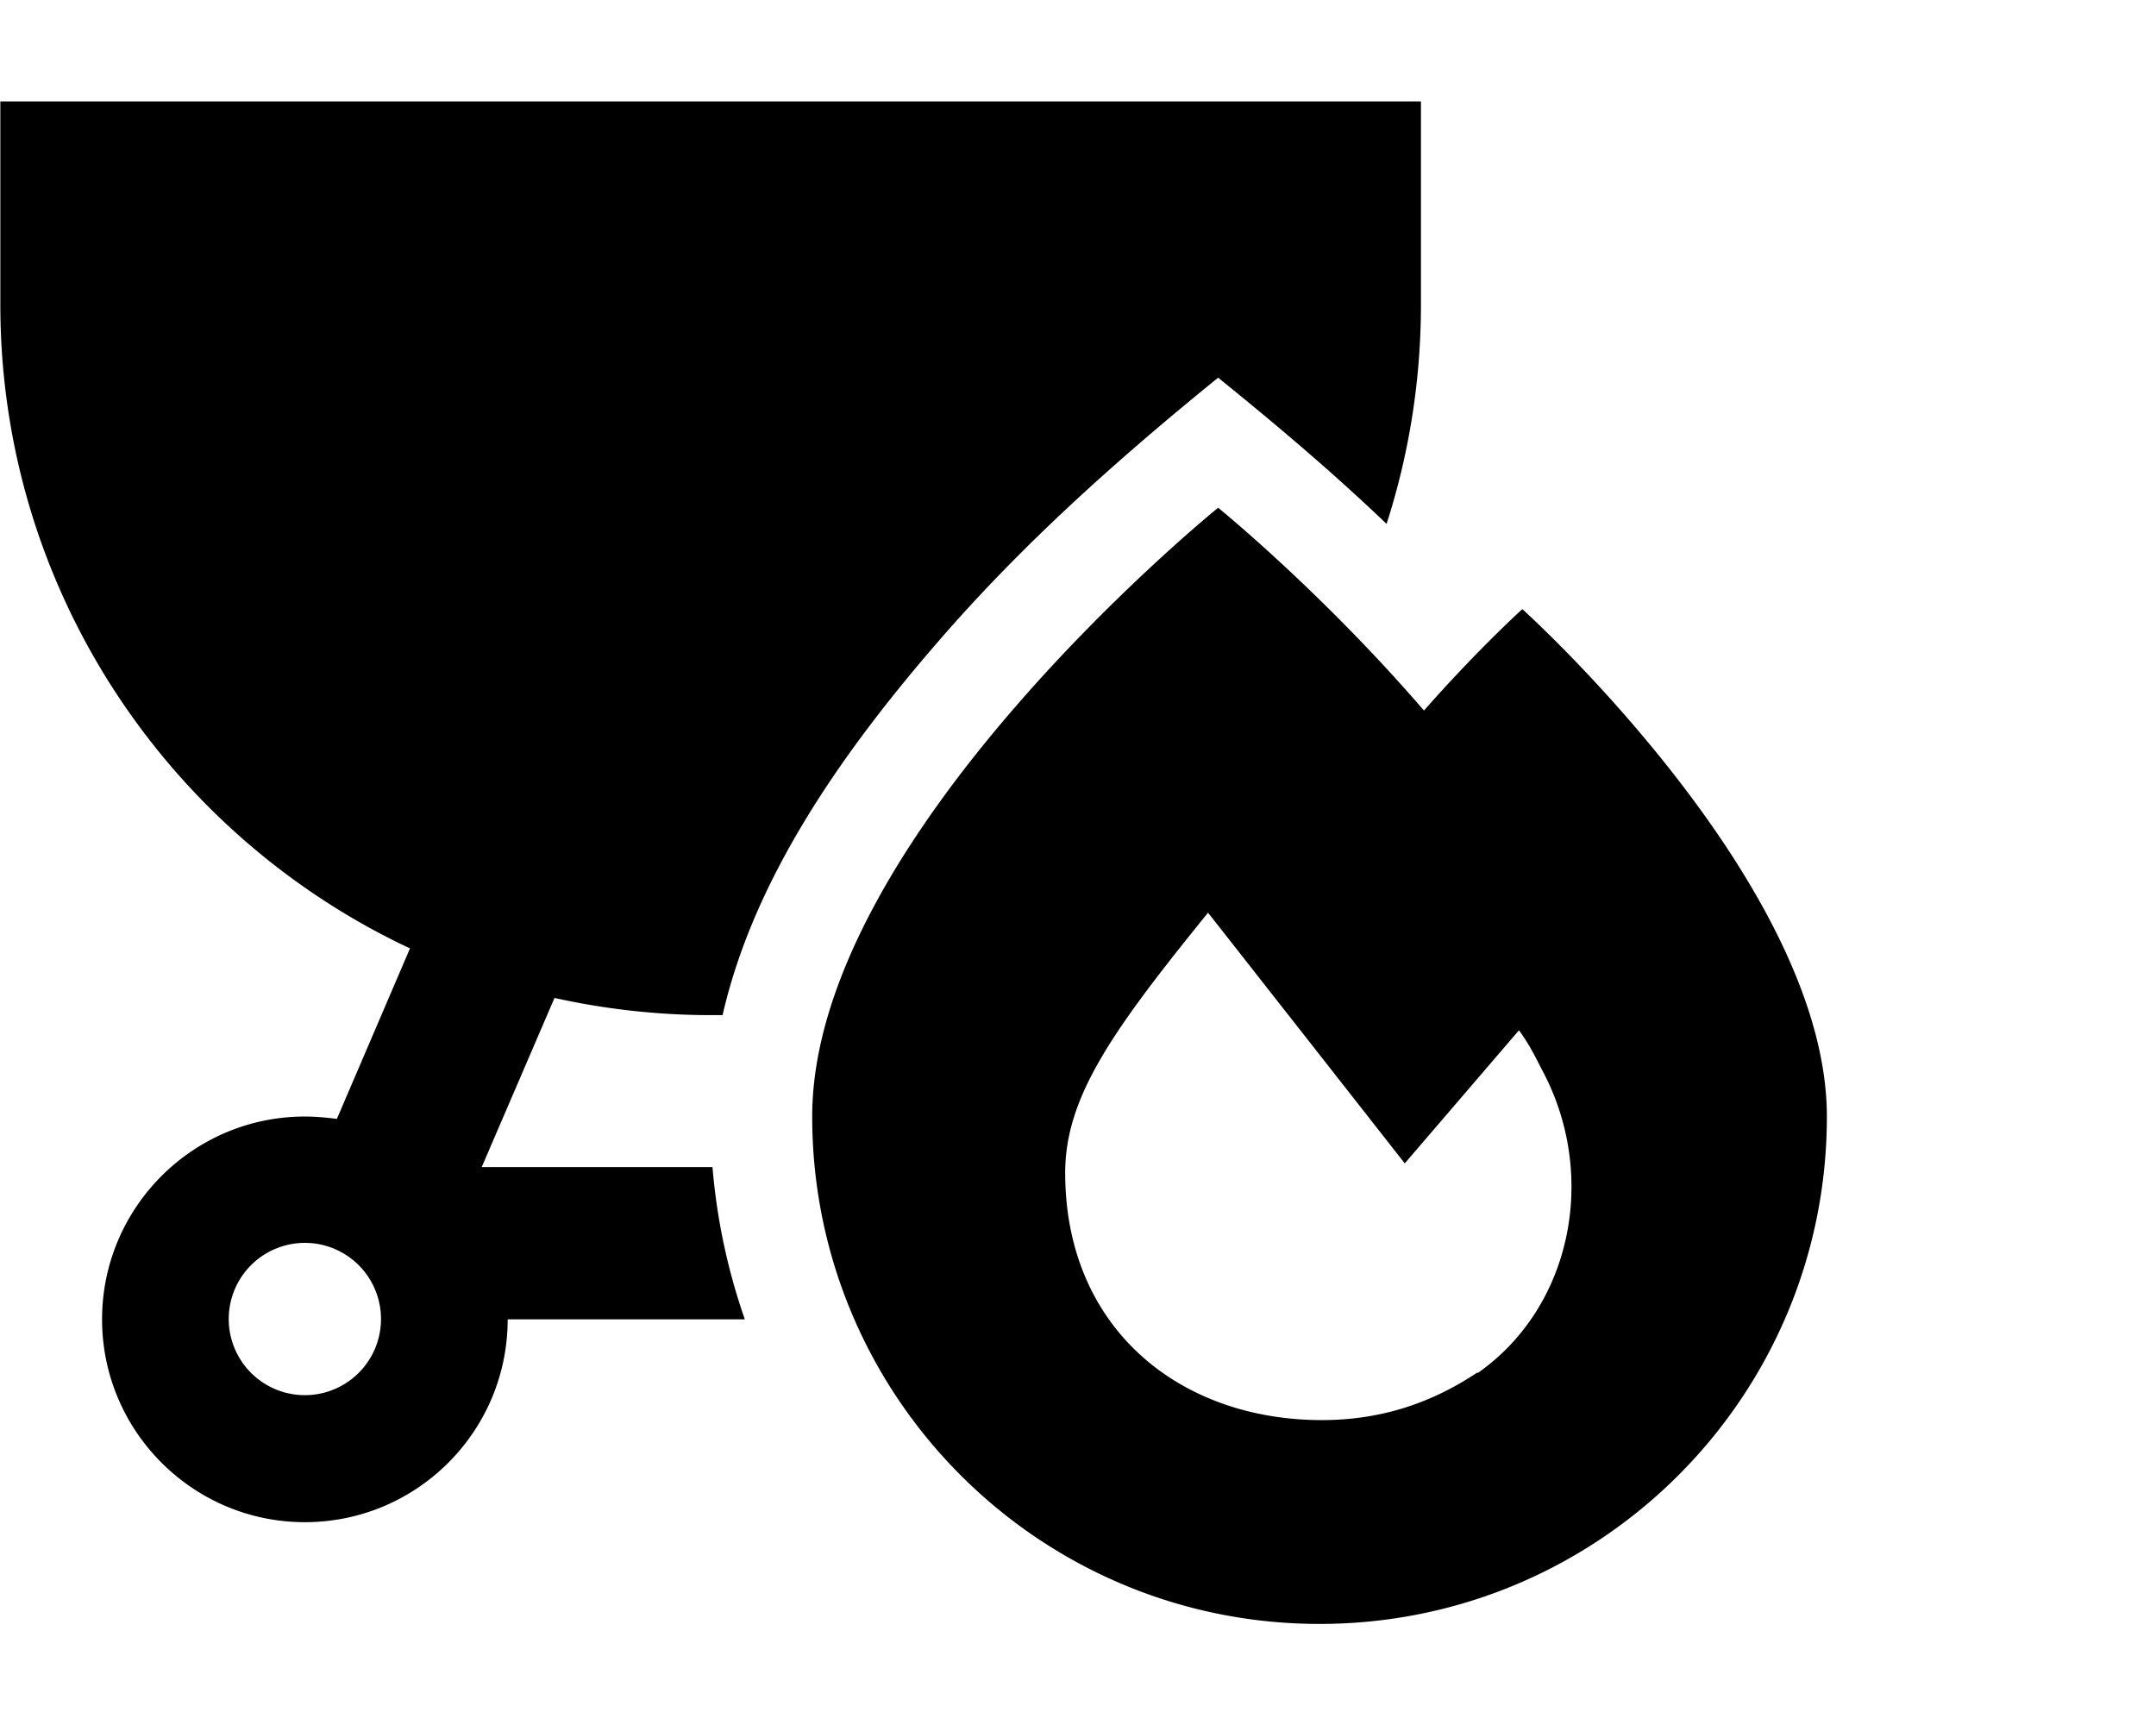 <svg xmlns="http://www.w3.org/2000/svg" viewBox="0 0 640 512"><!--! Font Awesome Pro 6.3.0 by @fontawesome - https://fontawesome.com License - https://fontawesome.com/license (Commercial License) Copyright 2023 Fonticons, Inc. --><path d="M.1 30.1H421.8V90.4c0 22.7-3.6 44.6-10.2 65.1c-16-15.3-32.8-29.5-50-43.4c-29.7 24.1-57.9 49.2-83 78.2c-27.2 31.4-54.6 69.3-64.1 111c-1.2 0-2.3 0-3.5 0c-15.9 0-31.5-1.8-46.4-5.1L143 346.4h68.5c1.3 15.7 4.6 30.9 9.6 45.2H150.7c0 33.3-27 60.2-60.2 60.2s-60.2-27-60.2-60.2s27-60.2 60.2-60.2c3.2 0 6.4 .3 9.5 .7l21.7-50.6C49.9 247.8 .1 174.9 .1 90.4V30.1zm90.4 384a22.6 22.6 0 1 0 0-45.2 22.6 22.6 0 1 0 0 45.2zM422.7 210.9c16.2-18.4 29.2-30.1 29.2-30.1s90.4 81.3 90.4 150.6c0 83.2-67.4 150.6-150.6 150.6s-150.6-67.4-150.6-150.6s120.5-180.7 120.5-180.7s30.7 24.9 61.1 60.2zm16 196.6c28.2-19.8 35.8-59.3 18.8-90.4c-1.9-3.8-3.8-7.5-6.6-11.3l-33.9 39.5s-54.6-69.6-58.4-74.4c-28.2 34.8-42.4 54.6-42.4 77.2c0 46.1 33.9 73.4 76.2 73.4c16.9 0 32-4.7 46.1-14.1z"/></svg>